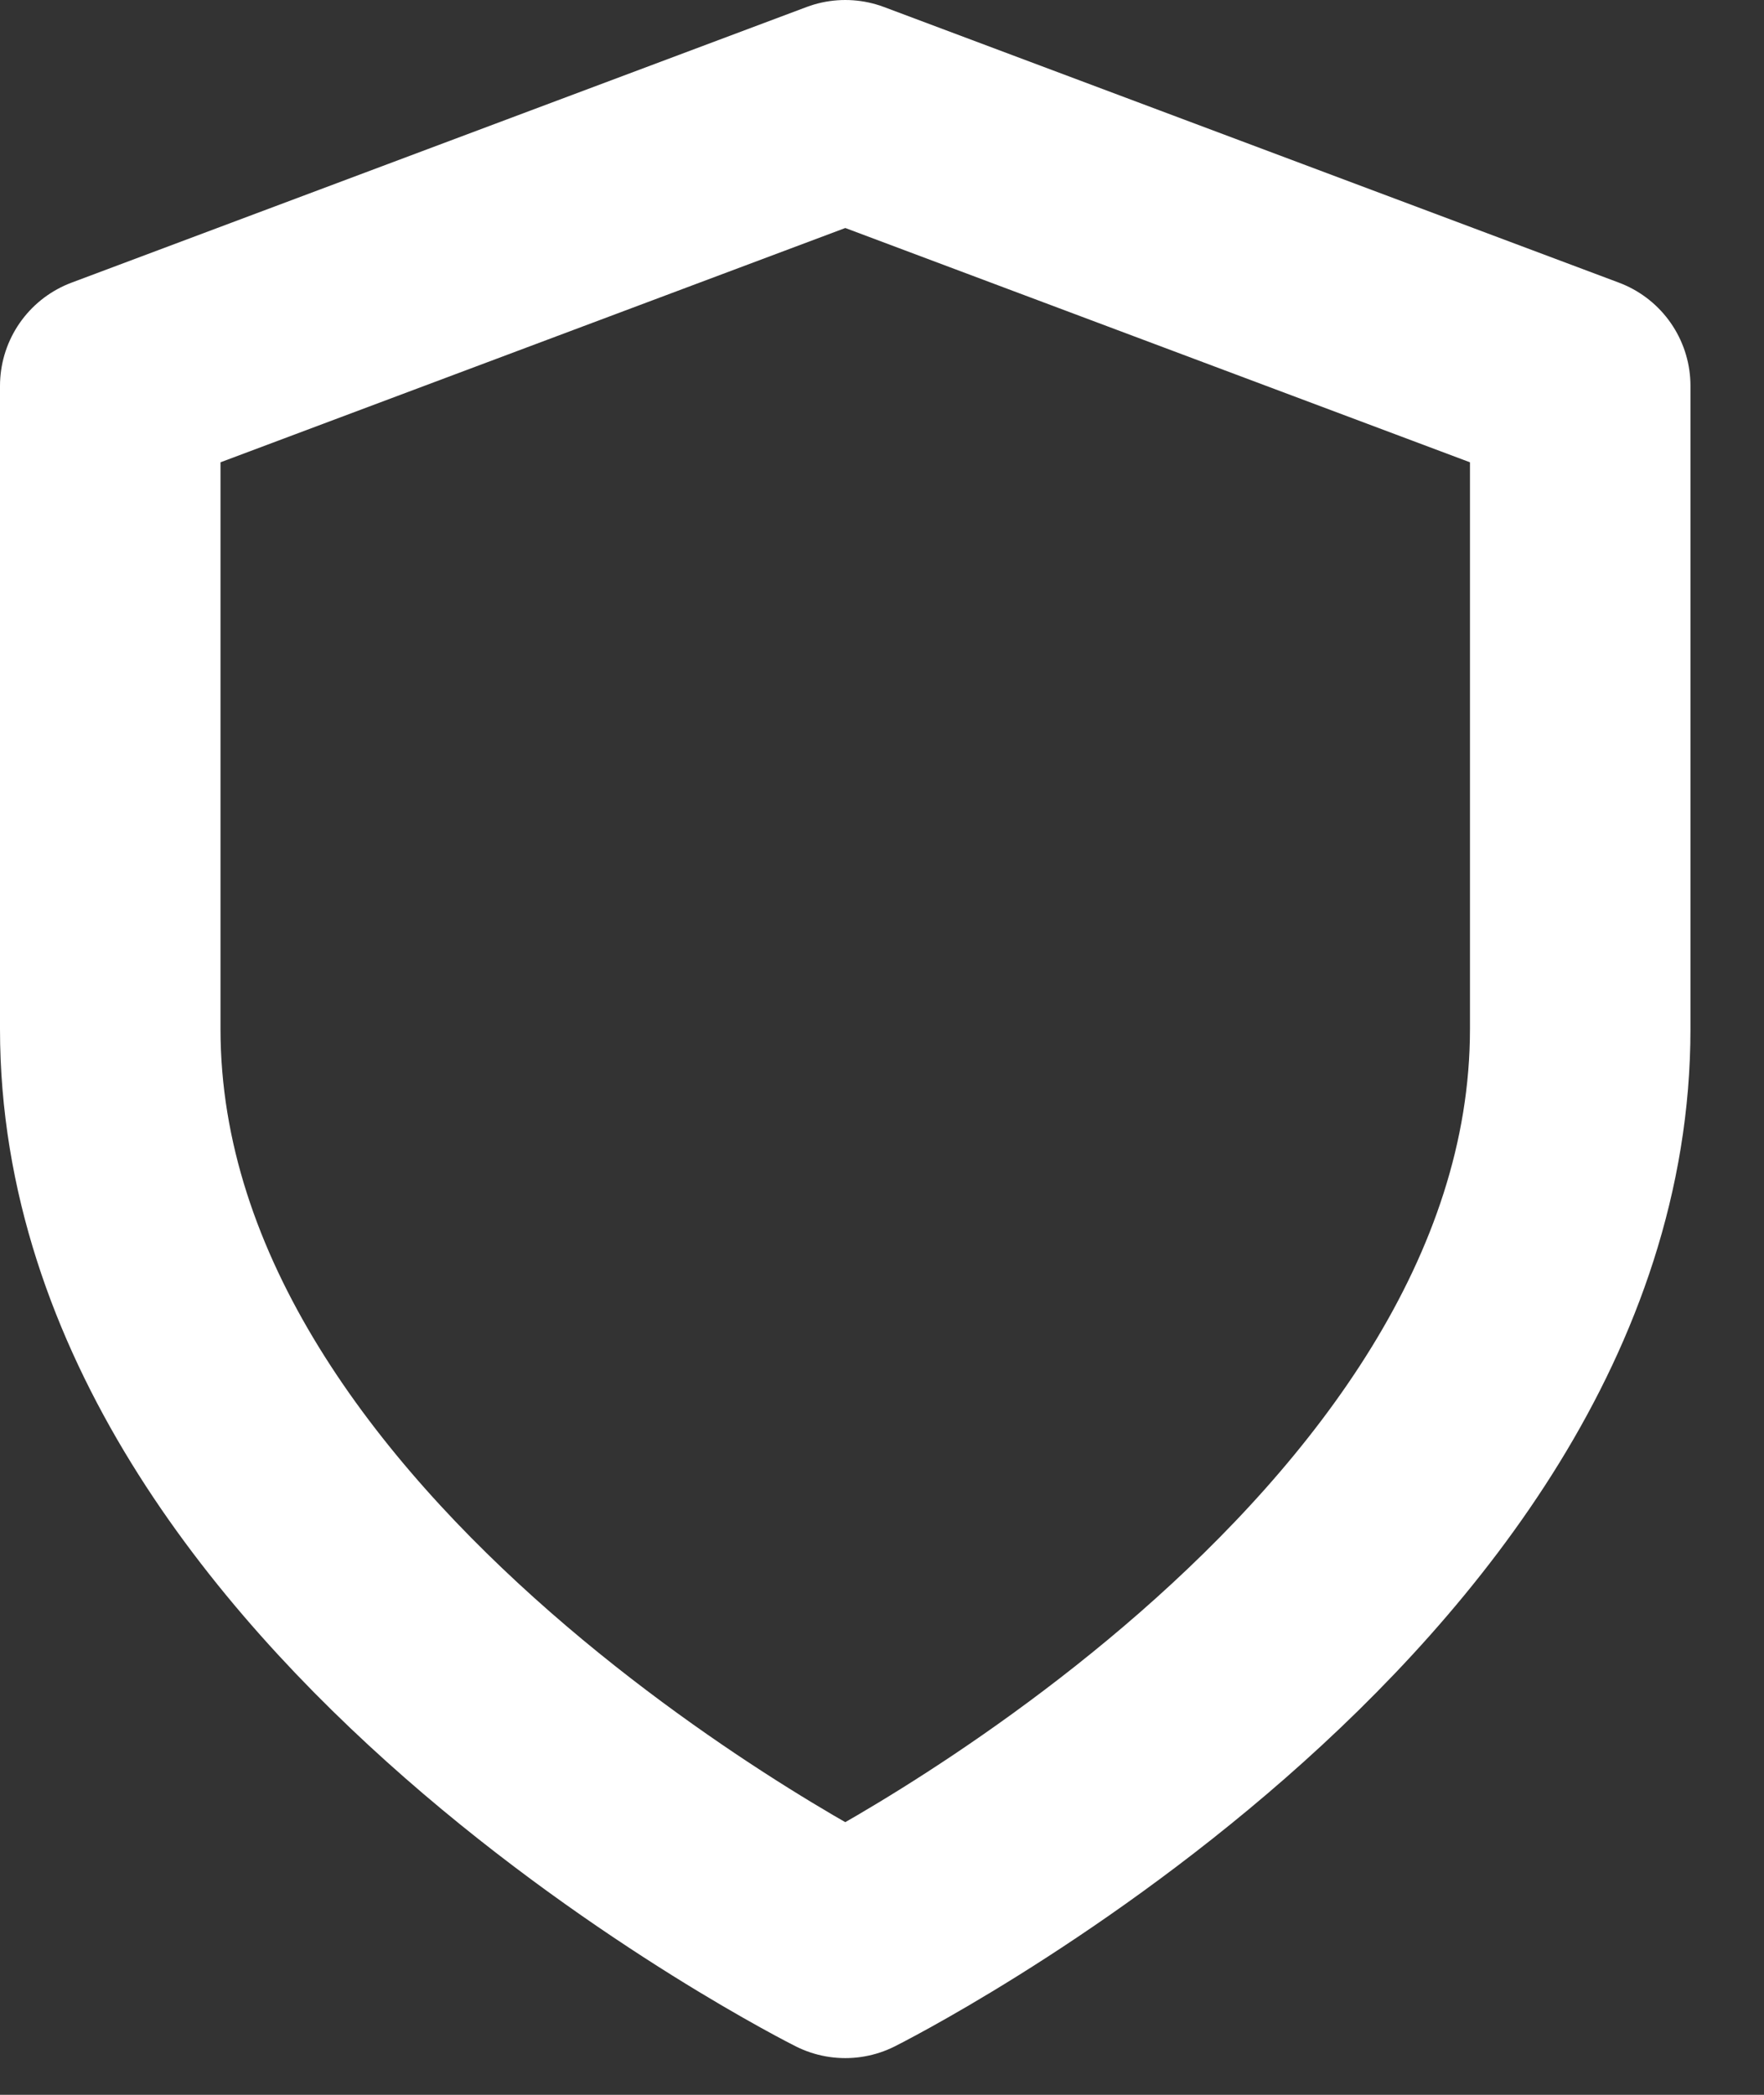 <svg width="16" height="19" viewBox="0 0 16 19" fill="none" xmlns="http://www.w3.org/2000/svg">
<rect x="0" y="0" width="16" height="19" fill="#333333" stroke="none"/>
<path d="M7.667 17.667C7.667 17.667 14.333 14.333 14.333 9.333V3.5L7.667 1L1 3.5V9.333C1 14.333 7.667 17.667 7.667 17.667Z" stroke="white" stroke-width="2" stroke-linecap="round" stroke-linejoin="round"/>
</svg>
